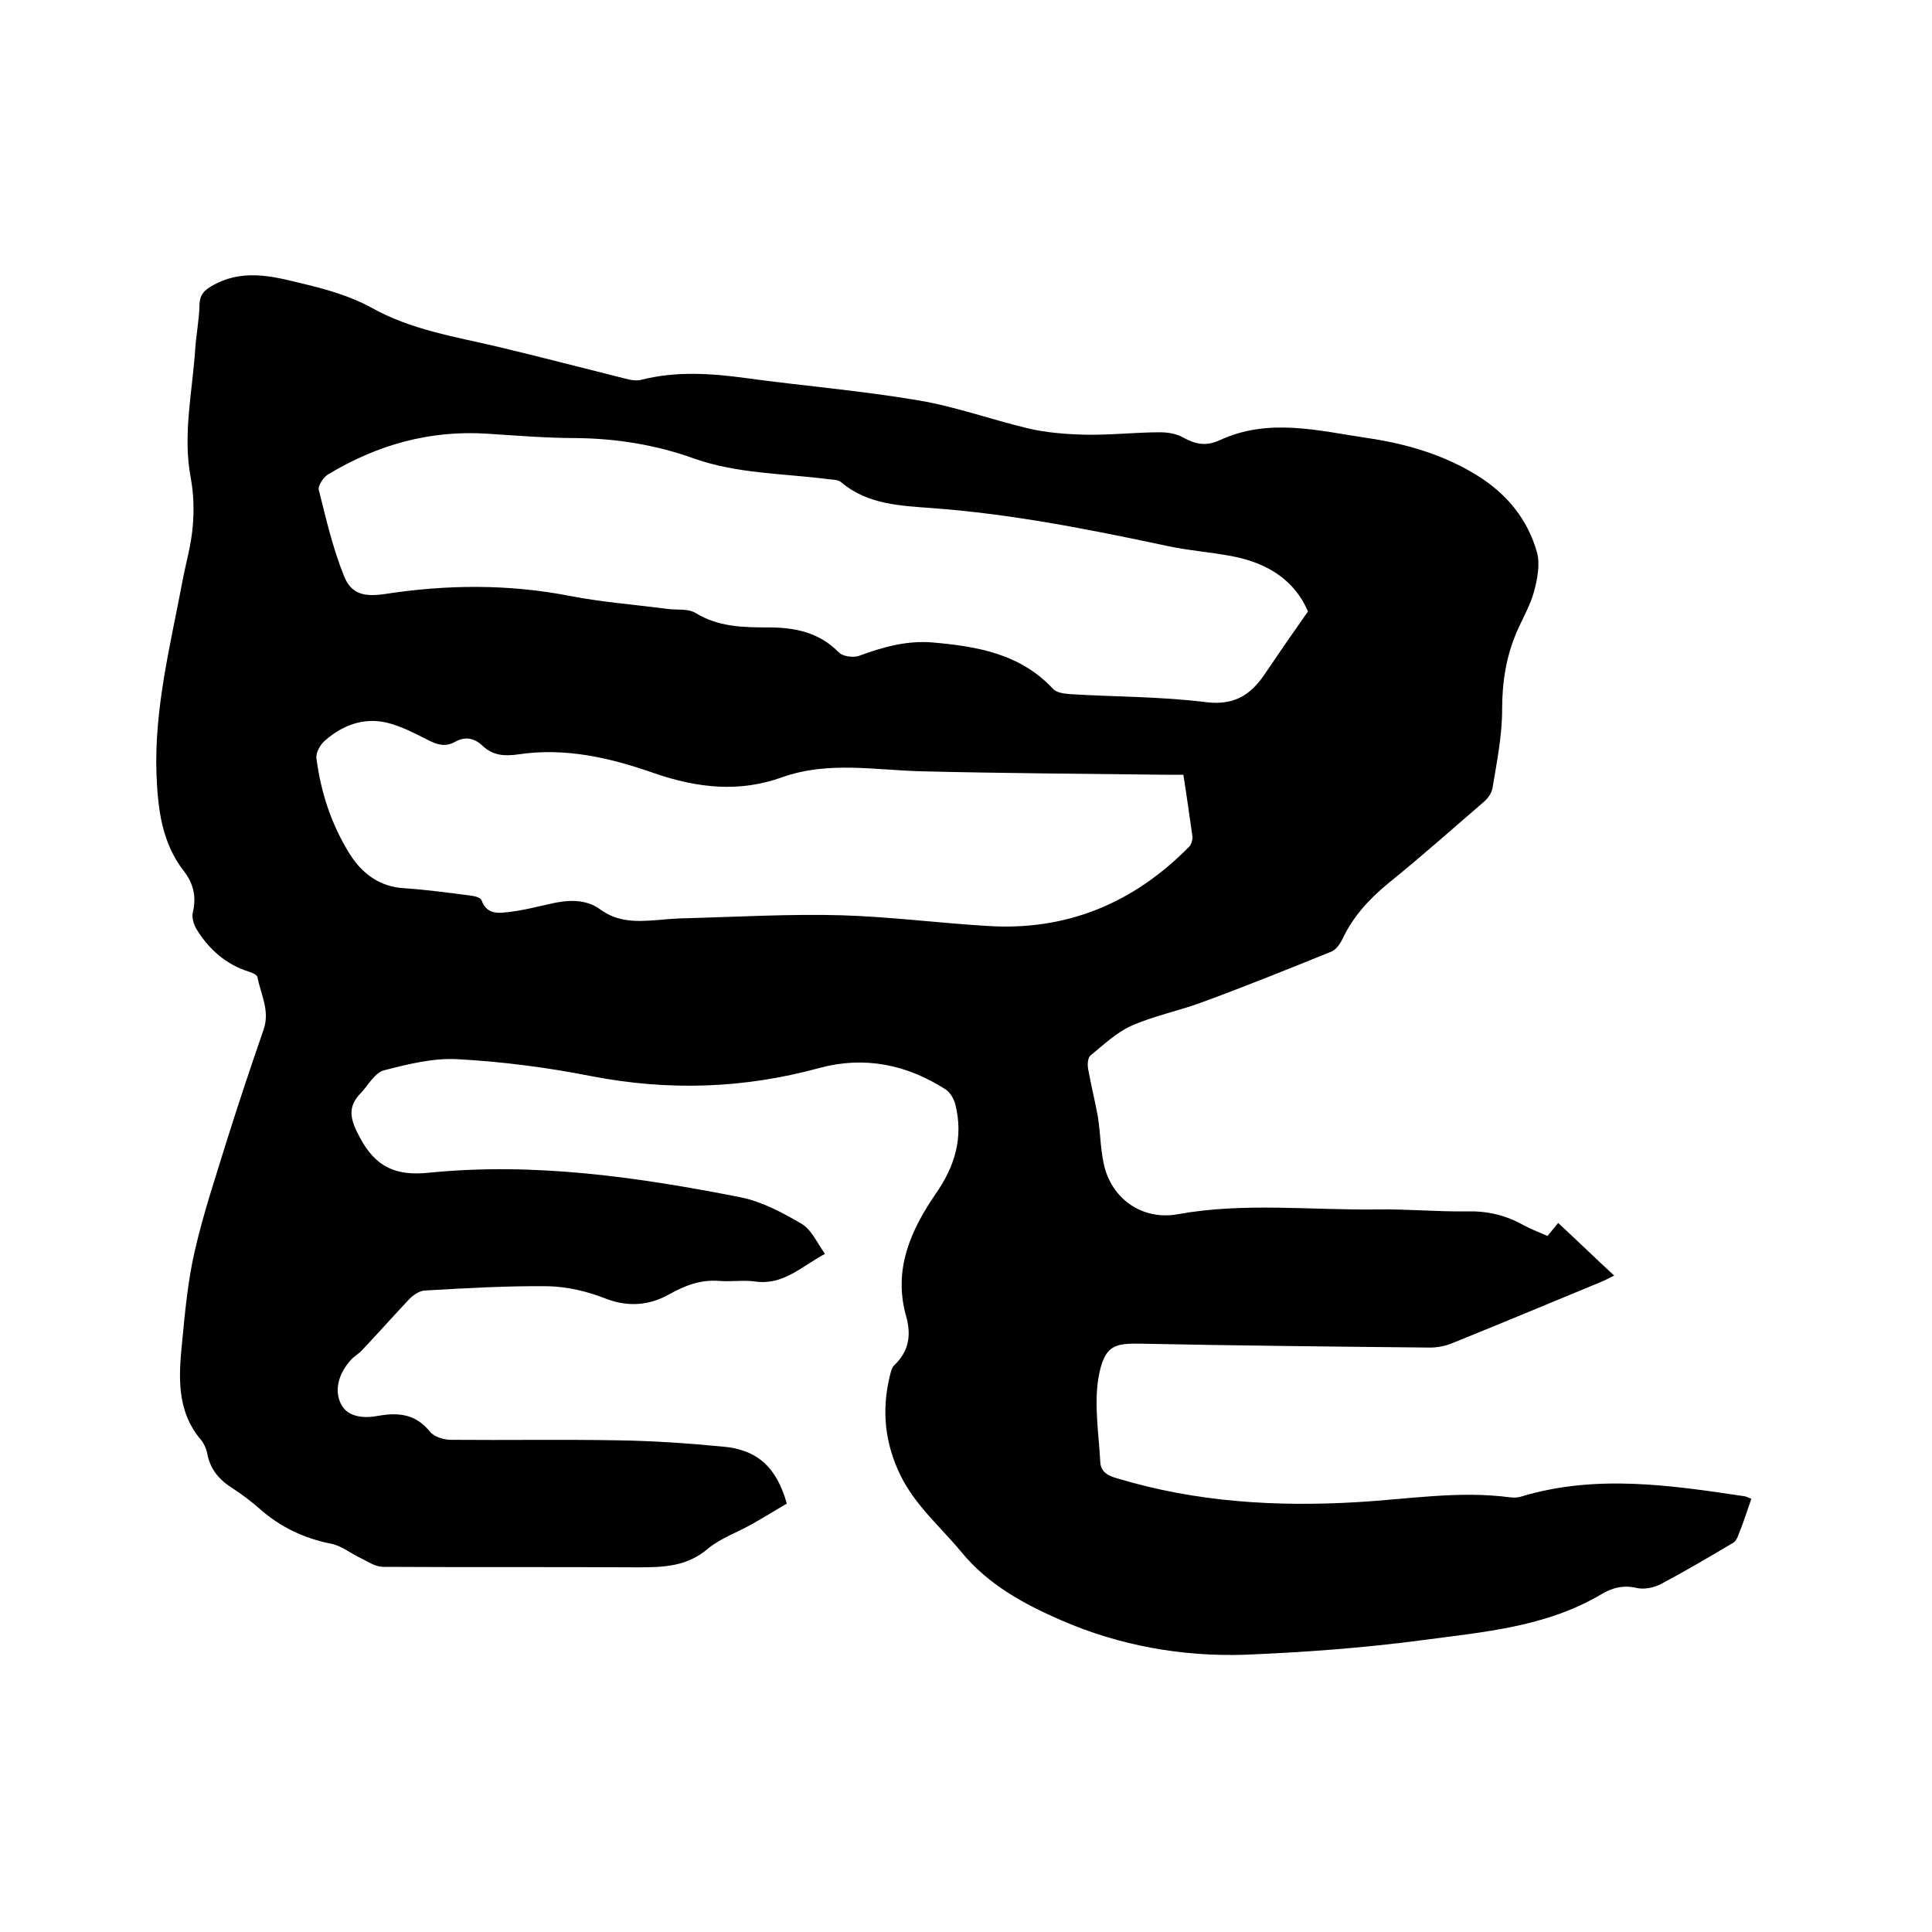 <svg enable-background="new 0 0 400 400" viewBox="0 0 400 400" xmlns="http://www.w3.org/2000/svg"><path d="m320.4 255.9c.7-.9 1.4-1.7 2.2-2.7 3.9 3.6 7.6 7.2 11.6 10.9-1.1.5-1.9 1-2.7 1.3-10.4 4.3-20.7 8.6-31.1 12.8-1.3.5-2.9.8-4.3.8-19.9-.2-39.8-.4-59.7-.8-5.5-.1-7.8.1-9 7.2-.9 5.6.1 11.5.4 17.3.1 2.1 1.7 2.9 3.6 3.4 16.2 4.9 32.9 5.9 49.6 4.9 10.5-.6 21-2.4 31.6-1 .8.1 1.7.1 2.5-.2 15.4-4.6 30.8-2.3 46.2 0 .4.1.7.3 1.3.5-.9 2.7-1.8 5.3-2.8 7.8-.2.5-.6 1.2-1.1 1.4-4.9 2.9-9.8 5.8-14.9 8.5-1.4.7-3.3 1.1-4.8.8-2.8-.7-5.2-.1-7.5 1.3-11.5 6.8-24.5 7.8-37.2 9.5-12.1 1.6-24.4 2.5-36.7 3-13 .4-25.8-1.9-37.8-7.1-7.6-3.3-15.1-7.3-20.7-14.1-4.3-5.2-9.5-9.6-12.6-15.8-3.3-6.7-4-13.5-2.3-20.6.2-.8.4-1.8.9-2.3 3.1-2.9 3.6-6.3 2.5-10.2-2.7-9.6.9-17.7 6.1-25.3 4-5.7 5.8-11.7 4.1-18.5-.3-1.2-1.1-2.6-2.1-3.2-8-5.1-16.7-6.9-26-4.4-15.7 4.3-31.3 4.8-47.3 1.7-9.1-1.8-18.4-3-27.6-3.5-5-.3-10.3 1-15.3 2.3-1.9.5-3.2 3-4.7 4.6-3 3-2.3 5.6-.3 9.3 3.3 6.2 7.5 8 14.3 7.3 21.8-2.2 43.3.9 64.6 5.1 4.4.9 8.7 3.2 12.6 5.5 2 1.2 3.1 3.8 4.8 6.2-5 2.7-8.7 6.6-14.6 5.7-2.4-.3-4.9.1-7.3-.1-3.8-.3-7 .9-10.4 2.8-3.9 2.2-8.3 2.7-13 .9-3.8-1.5-7.9-2.5-12-2.6-8.6-.1-17.1.4-25.7.9-1 .1-2.2.9-3 1.7-3.3 3.5-6.5 7.1-9.8 10.6-.7.8-1.7 1.3-2.4 2.1-2.4 2.7-3.5 6.1-2 9.1 1.4 2.8 4.9 3 7.9 2.4 4.1-.7 7.6-.3 10.5 3.3.9 1.1 2.9 1.7 4.4 1.7 11.4.1 22.9-.1 34.3.1 7.3.1 14.6.6 21.9 1.3 7.2.6 11.2 4.3 13.3 11.8-2.4 1.4-4.8 2.9-7.3 4.3-3 1.7-6.5 2.9-9.1 5.1-4.3 3.6-9 3.8-14.2 3.8-17.7-.1-35.4 0-53-.1-1.5 0-3-1-4.4-1.7-2.2-1-4.2-2.7-6.4-3.1-5.5-1.1-10.4-3.4-14.6-7.1-1.8-1.6-3.8-3.1-5.8-4.4-2.7-1.7-4.6-3.9-5.2-7.2-.2-1-.7-2.1-1.3-2.8-5.1-6-4.6-13.2-3.9-20.2.6-6.3 1.2-12.7 2.6-18.8 1.8-7.9 4.4-15.6 6.8-23.4 2.4-7.6 4.9-15.1 7.5-22.6 1.3-3.9-.6-7.2-1.3-10.8-.1-.5-1.1-.9-1.7-1.1-4.8-1.5-8.3-4.6-10.9-8.8-.6-1-1-2.4-.8-3.4.8-3.2.2-6-1.8-8.6-4.6-5.9-5.4-12.8-5.7-20-.5-13.7 2.9-26.9 5.4-40.2.7-3.7 1.8-7.4 2.1-11.2.3-3.3.2-6.8-.4-10-1.7-8.9.3-17.7.9-26.5.2-3.1.8-6.1.9-9.2 0-2.3 1-3.3 3.1-4.4 6.6-3.5 13.1-1.4 19.4.1 4.5 1.1 9.1 2.5 13.1 4.7 8.2 4.6 17.3 6 26.2 8.1 8.8 2.1 17.6 4.4 26.4 6.6 1.1.3 2.3.5 3.4.2 7.2-1.8 14.4-1.3 21.7-.3 11.8 1.6 23.8 2.6 35.6 4.6 7.7 1.3 15.1 4 22.7 5.8 3.8.9 7.9 1.2 11.8 1.3 5.2.1 10.4-.5 15.5-.5 1.6 0 3.4.3 4.8 1.1 2.5 1.4 4.7 1.8 7.4.6 10.2-4.8 20.6-2 30.8-.5 8.1 1.2 15.9 3.5 22.9 7.9 6 3.8 10.2 9 12.1 15.7.7 2.5.1 5.6-.6 8.2-.8 2.9-2.4 5.6-3.6 8.4-2.2 5.1-3 10.4-3 16 0 5.4-1.1 10.9-2 16.3-.2 1.1-1.1 2.3-2 3-6.5 5.6-12.9 11.3-19.6 16.7-4 3.3-7.3 6.9-9.5 11.6-.5 1-1.3 2.1-2.2 2.5-8.9 3.6-17.8 7.2-26.8 10.5-4.8 1.8-10 2.8-14.7 4.9-3.1 1.4-5.7 3.9-8.4 6.1-.6.5-.7 1.9-.5 2.9.6 3.3 1.4 6.5 2 9.8.6 3.7.5 7.6 1.6 11.2 2.1 6.5 8.2 10.2 14.9 9 13.8-2.5 27.7-.8 41.5-1 6.1-.1 12.3.5 18.4.4 4.3-.1 8.1.8 11.8 2.9 1.9 1 3.4 1.5 4.9 2.2zm-49.6-129.3c-2.7-6.4-8.3-10-15.5-11.4-4.6-.9-9.2-1.2-13.8-2.2-16-3.4-32.1-6.6-48.5-7.8-6.5-.5-13.4-.7-18.9-5.4-.6-.5-1.8-.5-2.7-.6-9.3-1.2-18.8-1.1-27.8-4.3-7.8-2.8-15.9-4.1-24.2-4.2-6.1 0-12.3-.5-18.4-.9-12-.8-23 2.3-33.2 8.5-.9.6-2 2.3-1.8 3.1 1.5 6 2.9 12.1 5.2 17.8 1.5 3.8 4.1 4.4 8.4 3.8 12.9-2 25.7-2.1 38.5.4 6.7 1.3 13.6 1.8 20.3 2.7 1.9.2 4.1-.1 5.6.8 4.7 2.9 9.8 3 15 3 5.6 0 10.6 1 14.7 5.2.8.8 2.9 1.1 4.1.7 4.9-1.8 9.8-3.2 15.1-2.8 9.3.8 18.3 2.3 25.1 9.6.7.8 2.2 1 3.4 1.1 9.5.6 19.1.5 28.5 1.7 6.2.7 9.5-2 12.4-6.5 2.7-4 5.4-7.9 8.5-12.3zm-25.8 33.8c-1.5 0-2.8 0-4 0-16.6-.2-33.2-.3-49.8-.7-9.8-.2-19.6-2.2-29.2 1.2-8.9 3.2-17.5 2.3-26.5-.8-9.1-3.2-18.5-5.4-28.3-3.9-2.8.4-5.2.2-7.3-1.8-1.7-1.6-3.6-2-5.7-.8-2 1.1-3.7.6-5.6-.4-2.8-1.4-5.6-2.9-8.6-3.6-4.8-1.1-9.2.6-12.8 3.8-.9.8-1.8 2.4-1.7 3.5.9 7.1 3.1 13.8 6.9 19.9 2.6 4.1 6.2 6.8 11.3 7.1 4.5.3 9 .9 13.6 1.5.9.1 2.2.4 2.4 1 1.1 3 3.5 2.7 5.8 2.4 2.7-.3 5.4-1 8.1-1.6 3.7-.9 7.6-1.2 10.7 1.1 3.7 2.7 7.6 2.5 11.7 2.2 2.2-.2 4.4-.4 6.6-.4 10.6-.3 21.1-.9 31.7-.6 10 .3 20 1.6 30 2.2 16.5 1.1 30.4-4.7 41.9-16.4.4-.4.7-1.3.7-2-.6-4.2-1.2-8.5-1.9-12.9z"/></svg>